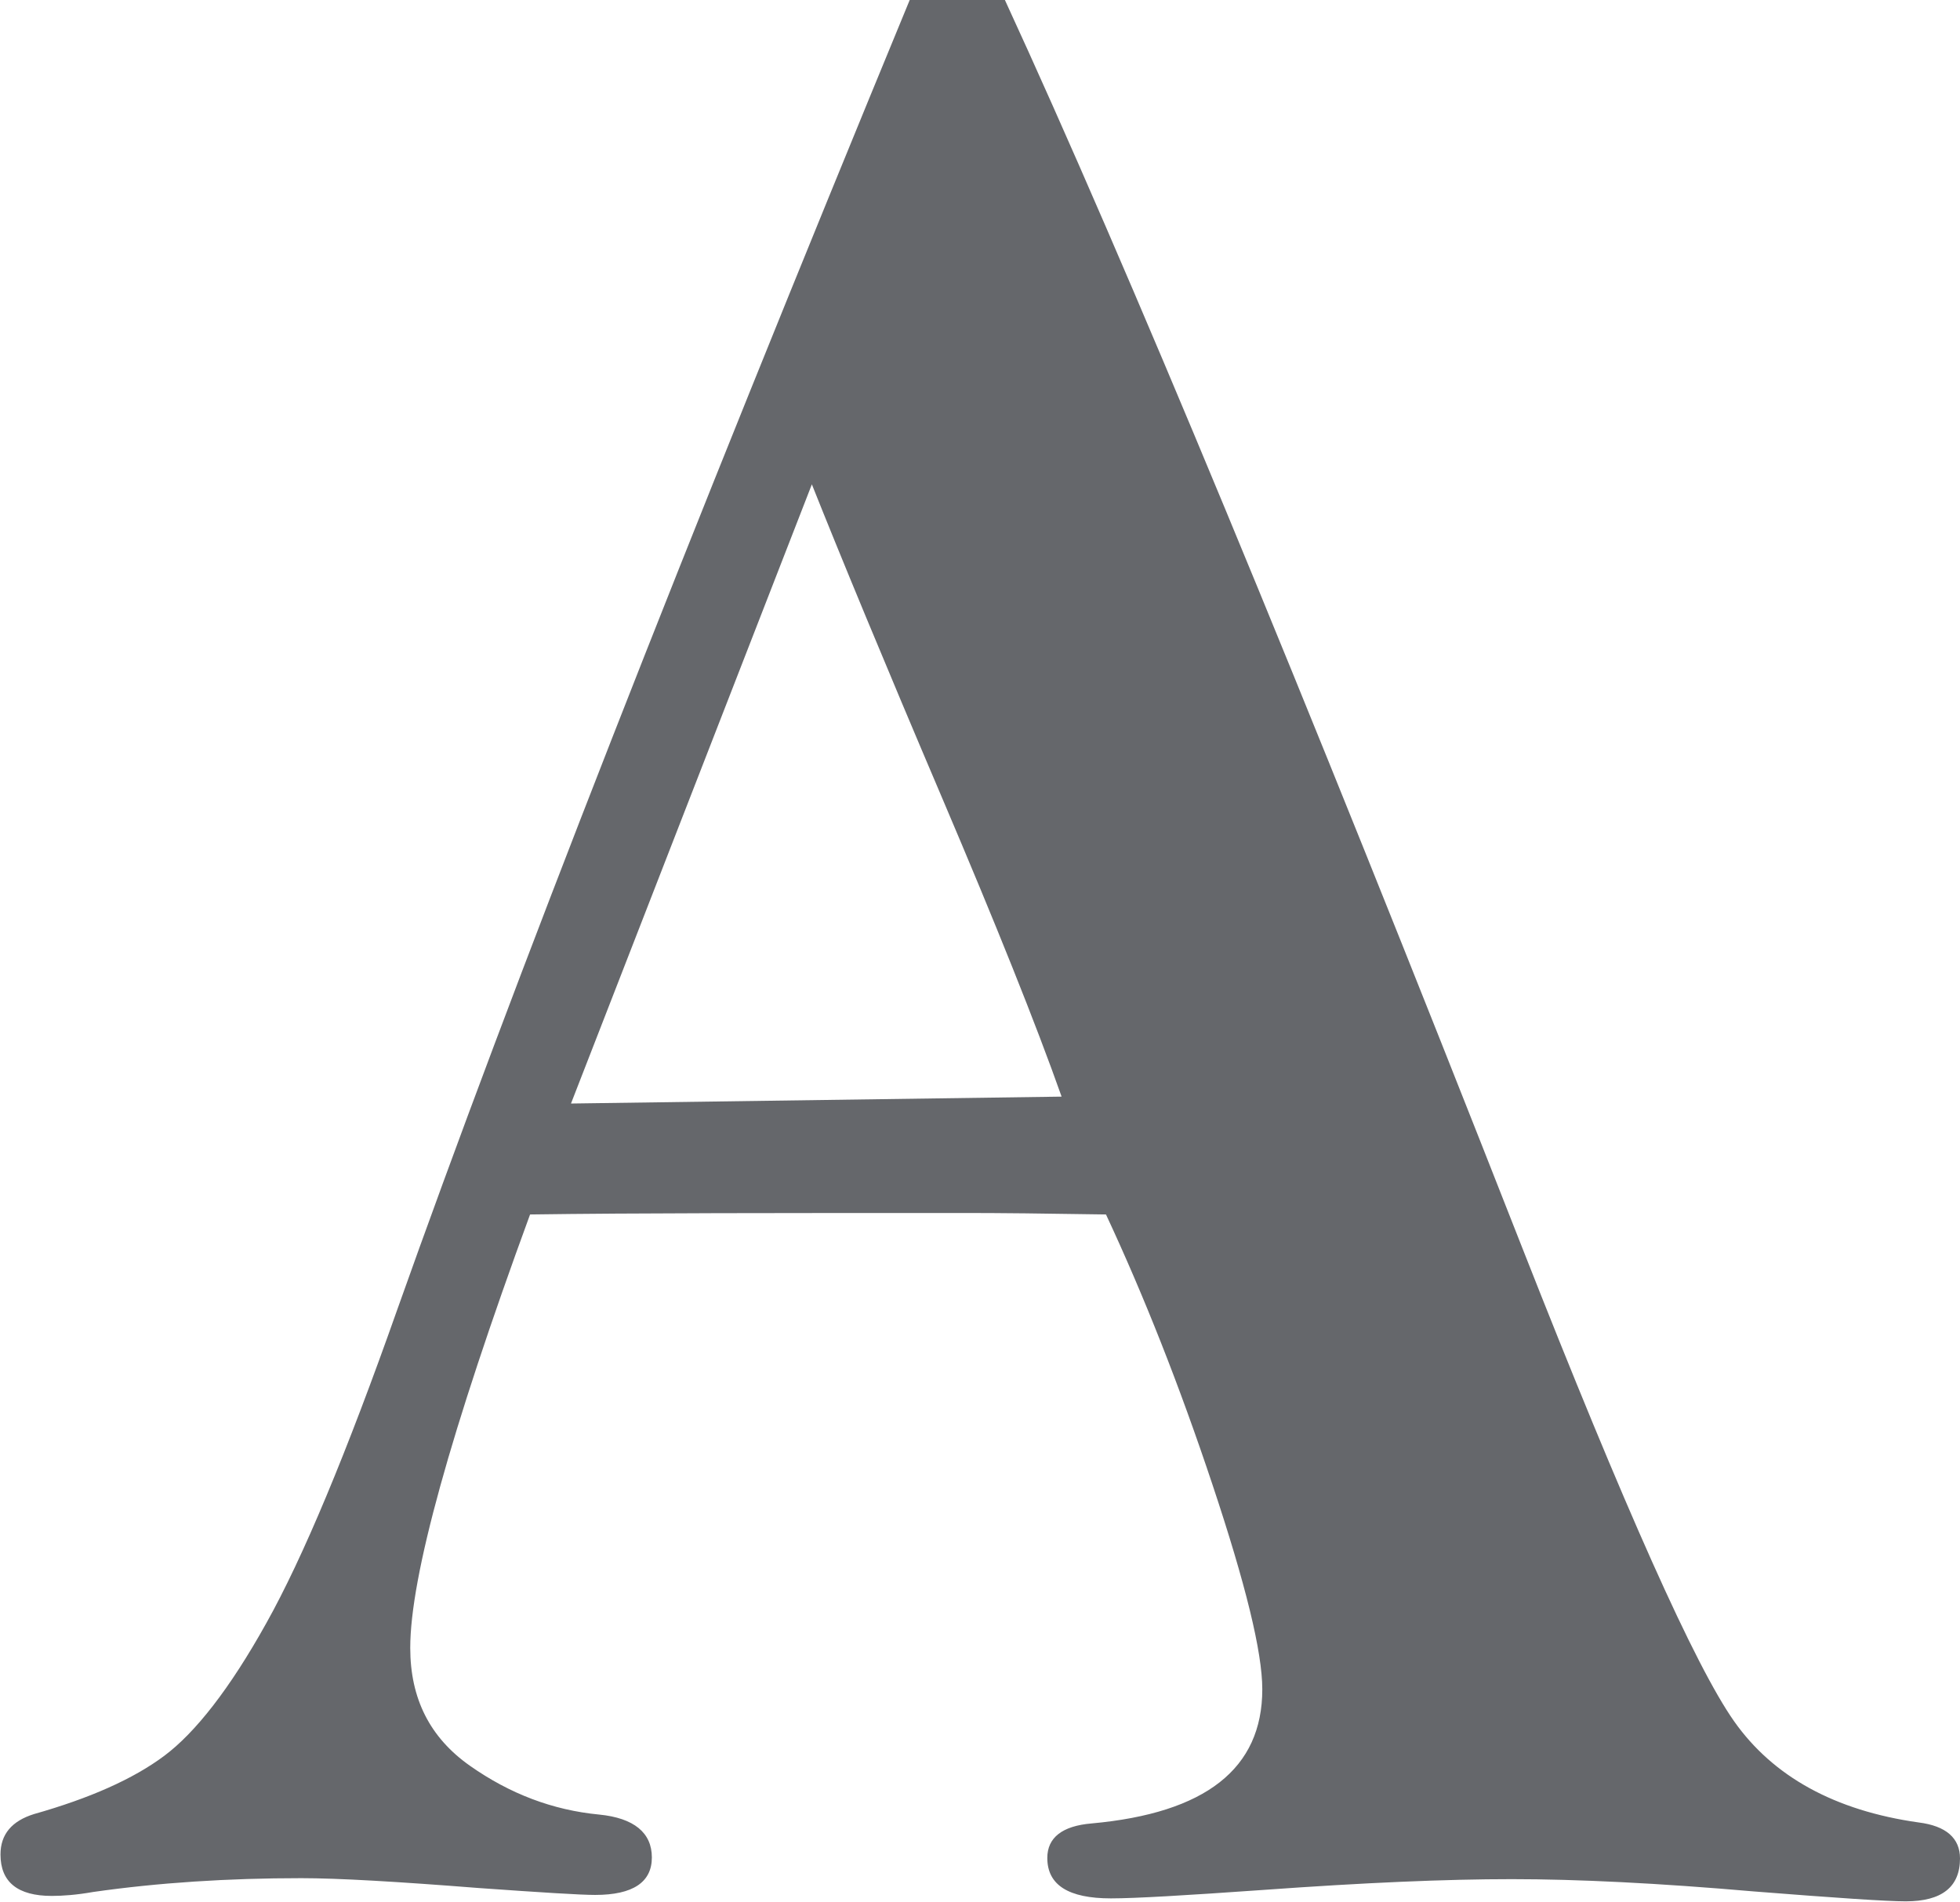 <svg xmlns="http://www.w3.org/2000/svg" version="1.1" xmlns:xlink="http://www.w3.org/1999/xlink" xmlns:svgjs="http://svgjs.dev/svgjs" width="39.75" height="38.57"><svg id="SvgjsSvg1005" xmlns="http://www.w3.org/2000/svg" viewBox="0 0 39.75 38.57"><path d="M18.46,0h1.92c2.47,5.36,5.97,13.79,10.49,25.3,2.08,5.29,3.51,8.49,4.3,9.61.79,1.12,2.04,1.81,3.74,2.05.56.07.84.32.84.73,0,.58-.37.87-1.1.87-.39,0-1.42-.07-3.07-.2-1.95-.17-3.59-.25-4.92-.25s-2.98.07-5.06.22c-1.56.11-2.58.17-3.07.17-.86,0-1.29-.27-1.29-.82,0-.41.3-.65.9-.7,2.31-.21,3.46-1.11,3.46-2.72,0-.76-.34-2.14-1.01-4.15-.67-2.01-1.39-3.83-2.16-5.48-1.22-.02-2.17-.03-2.85-.03-3.78,0-6.72,0-8.83.03-1.62,4.42-2.43,7.35-2.43,8.79,0,1.03.4,1.82,1.21,2.39s1.68.9,2.62.99c.71.07,1.07.37,1.07.87s-.38.76-1.15.76c-.3,0-1.09-.05-2.36-.14-1.65-.13-2.85-.2-3.6-.2-1.48,0-2.89.09-4.22.28-.34.06-.62.08-.84.08-.69,0-1.04-.28-1.04-.84,0-.41.23-.68.68-.82,1.13-.32,2.01-.71,2.64-1.18s1.33-1.36,2.07-2.69c.74-1.32,1.63-3.45,2.66-6.37,2.33-6.56,5.8-15.43,10.41-26.6ZM16.47,9.81l-4.89,12.57,9.95-.14c-.52-1.47-1.33-3.49-2.42-6.05-1.18-2.77-2.06-4.9-2.65-6.38Z" fill="#65676b"></path></svg><style>@media (prefers-color-scheme: light) { :root { filter: none; } }
@media (prefers-color-scheme: dark) { :root { filter: none; } }
</style></svg>